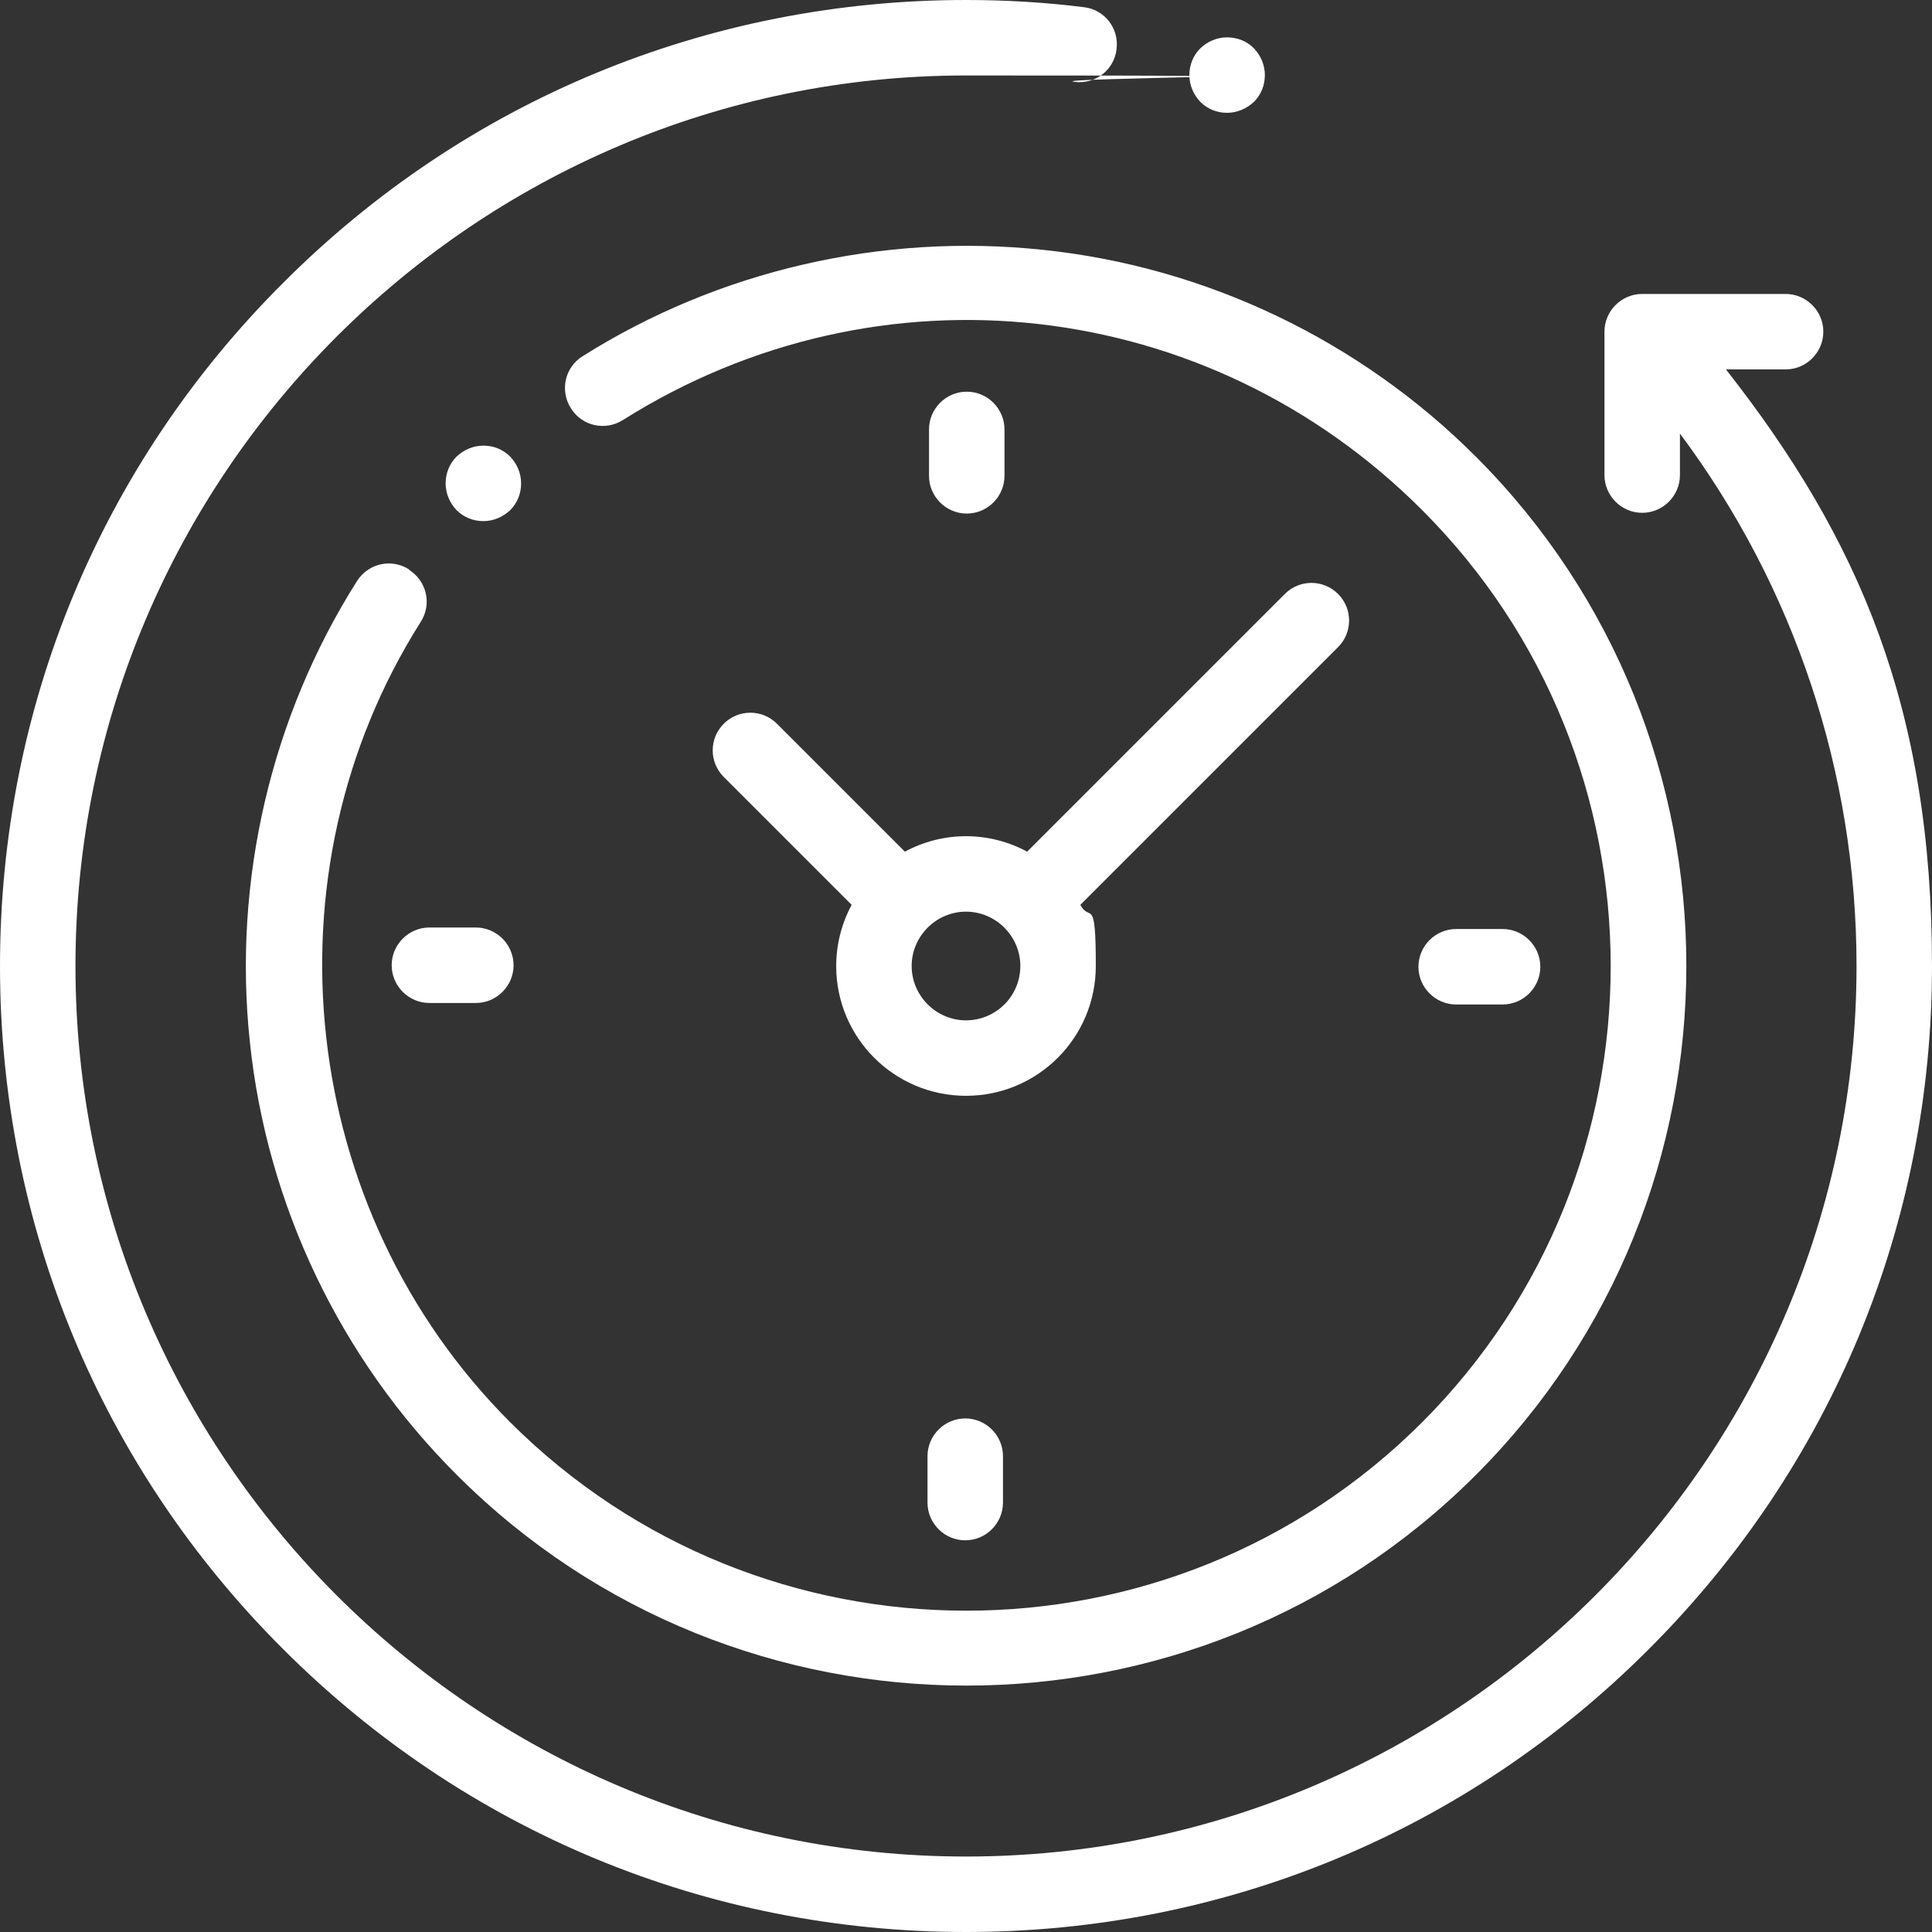 <?xml version="1.0" encoding="UTF-8"?>
<svg id="Layer_1" xmlns="http://www.w3.org/2000/svg" version="1.1" viewBox="0 0 512 512">
  <rect x="0" y="0" width="512" height="512" fill="#333333" stroke="none"/>
  <!-- Generator: Adobe Illustrator 29.5.1, SVG Export Plug-In . SVG Version: 2.1.0 Build 141)  -->
  <defs>
    <style>
      .st0 {
        fill: #fff;
      }
    </style>
  </defs>
  <path class="st0" d="M457.4,97.9h15.8c5.5,0,10-4.5,10-10s-4.5-10-10-10h-38c-5.5,0-10,4.5-10,10v38c0,5.5,4.5,10,10,10s10-4.5,10-10v-11c30.3,40.6,46.8,89.8,46.8,141.1,0,130.1-105.9,236-236,236S20,386.1,20,256,125.9,20,256,20s19.3.6,28.8,1.7c5.5.7,10.5-3.2,11.1-8.7.7-5.5-3.2-10.5-8.7-11.1C276.9.6,266.4,0,256,0,187.6,0,123.3,26.6,75,75,26.6,123.3,0,187.6,0,256s26.6,132.7,75,181c48.4,48.4,112.6,75,181,75s132.7-26.6,181-75c48.4-48.4,75-112.6,75-181s-19.3-113.1-54.6-158.1Z"/>
  <path class="st0" d="M108.4,150.9c-4.7-3-10.8-1.6-13.8,3.1-22.8,36-32.9,79.4-28.4,122,4.5,43.3,24,84.1,54.9,114.9,37.2,37.2,86.1,55.8,135,55.8s97.8-18.6,135-55.8c74.4-74.4,74.4-195.5,0-269.9-30.8-30.8-71.5-50.3-114.8-54.8-42.6-4.5-85.9,5.5-121.9,28.2-4.7,2.9-6.1,9.1-3.1,13.8,2.9,4.7,9.1,6.1,13.8,3.1,67.9-42.8,155-33,211.8,23.9,66.6,66.6,66.6,175,0,241.7-66.6,66.6-175,66.6-241.7,0-56.1-56.1-66-145.3-23.7-212.1,3-4.7,1.6-10.8-3.1-13.8Z"/>
  <path class="st0" d="M385.9,266.2h12.3c5.5,0,10-4.5,10-10s-4.5-10-10-10h-12.3c-5.5,0-10,4.5-10,10s4.5,10,10,10Z"/>
  <path class="st0" d="M103.8,255.8c0,5.5,4.5,10,10,10h12.3c5.5,0,10-4.5,10-10s-4.5-10-10-10h-12.3c-5.5,0-10,4.5-10,10Z"/>
  <path class="st0" d="M266.2,126.1v-12.3c0-5.5-4.5-10-10-10s-10,4.5-10,10v12.3c0,5.5,4.5,10,10,10s10-4.5,10-10Z"/>
  <path class="st0" d="M245.8,385.9v12.3c0,5.5,4.5,10,10,10s10-4.5,10-10v-12.3c0-5.5-4.5-10-10-10s-10,4.5-10,10Z"/>
  <path class="st0" d="M205.9,191.8c-3.9-3.9-10.2-3.9-14.1,0-3.9,3.9-3.9,10.2,0,14.1l33.9,33.9c-2.6,4.8-4.1,10.4-4.1,16.2,0,19,15.4,34.4,34.4,34.4s34.4-15.4,34.4-34.4-1.5-11.4-4.1-16.2l68.3-68.3c3.9-3.9,3.9-10.2,0-14.1-3.9-3.9-10.2-3.9-14.1,0l-68.3,68.3c-4.8-2.6-10.4-4.1-16.2-4.1s-11.4,1.5-16.2,4.1l-33.9-33.9ZM270.4,256c0,8-6.5,14.4-14.4,14.4s-14.4-6.5-14.4-14.4,6.5-14.4,14.4-14.4,14.4,6.5,14.4,14.4Z"/>
  <path class="st0" d="M135.2,135.2c1.9-1.9,2.9-4.4,2.9-7.1s-1.1-5.2-2.9-7.1c-1.9-1.9-4.4-2.9-7.1-2.9s-5.2,1.1-7.1,2.9c-1.9,1.9-2.9,4.4-2.9,7.1s1.1,5.2,2.9,7.1c1.9,1.9,4.4,2.9,7.1,2.9s5.2-1.1,7.1-2.9Z"/>
  <path class="st0" d="M325.2,29.9c2.6,0,5.2-1.1,7.1-2.9,1.9-1.9,2.9-4.4,2.9-7.1s-1.1-5.2-2.9-7.1c-1.9-1.9-4.4-2.9-7.1-2.9s-5.2,1.1-7.1,2.9c-1.9,1.9-2.9,4.4-2.9,7.1s1.1,5.2,2.9,7.1c1.9,1.9,4.4,2.9,7.1,2.9Z"/>
</svg>